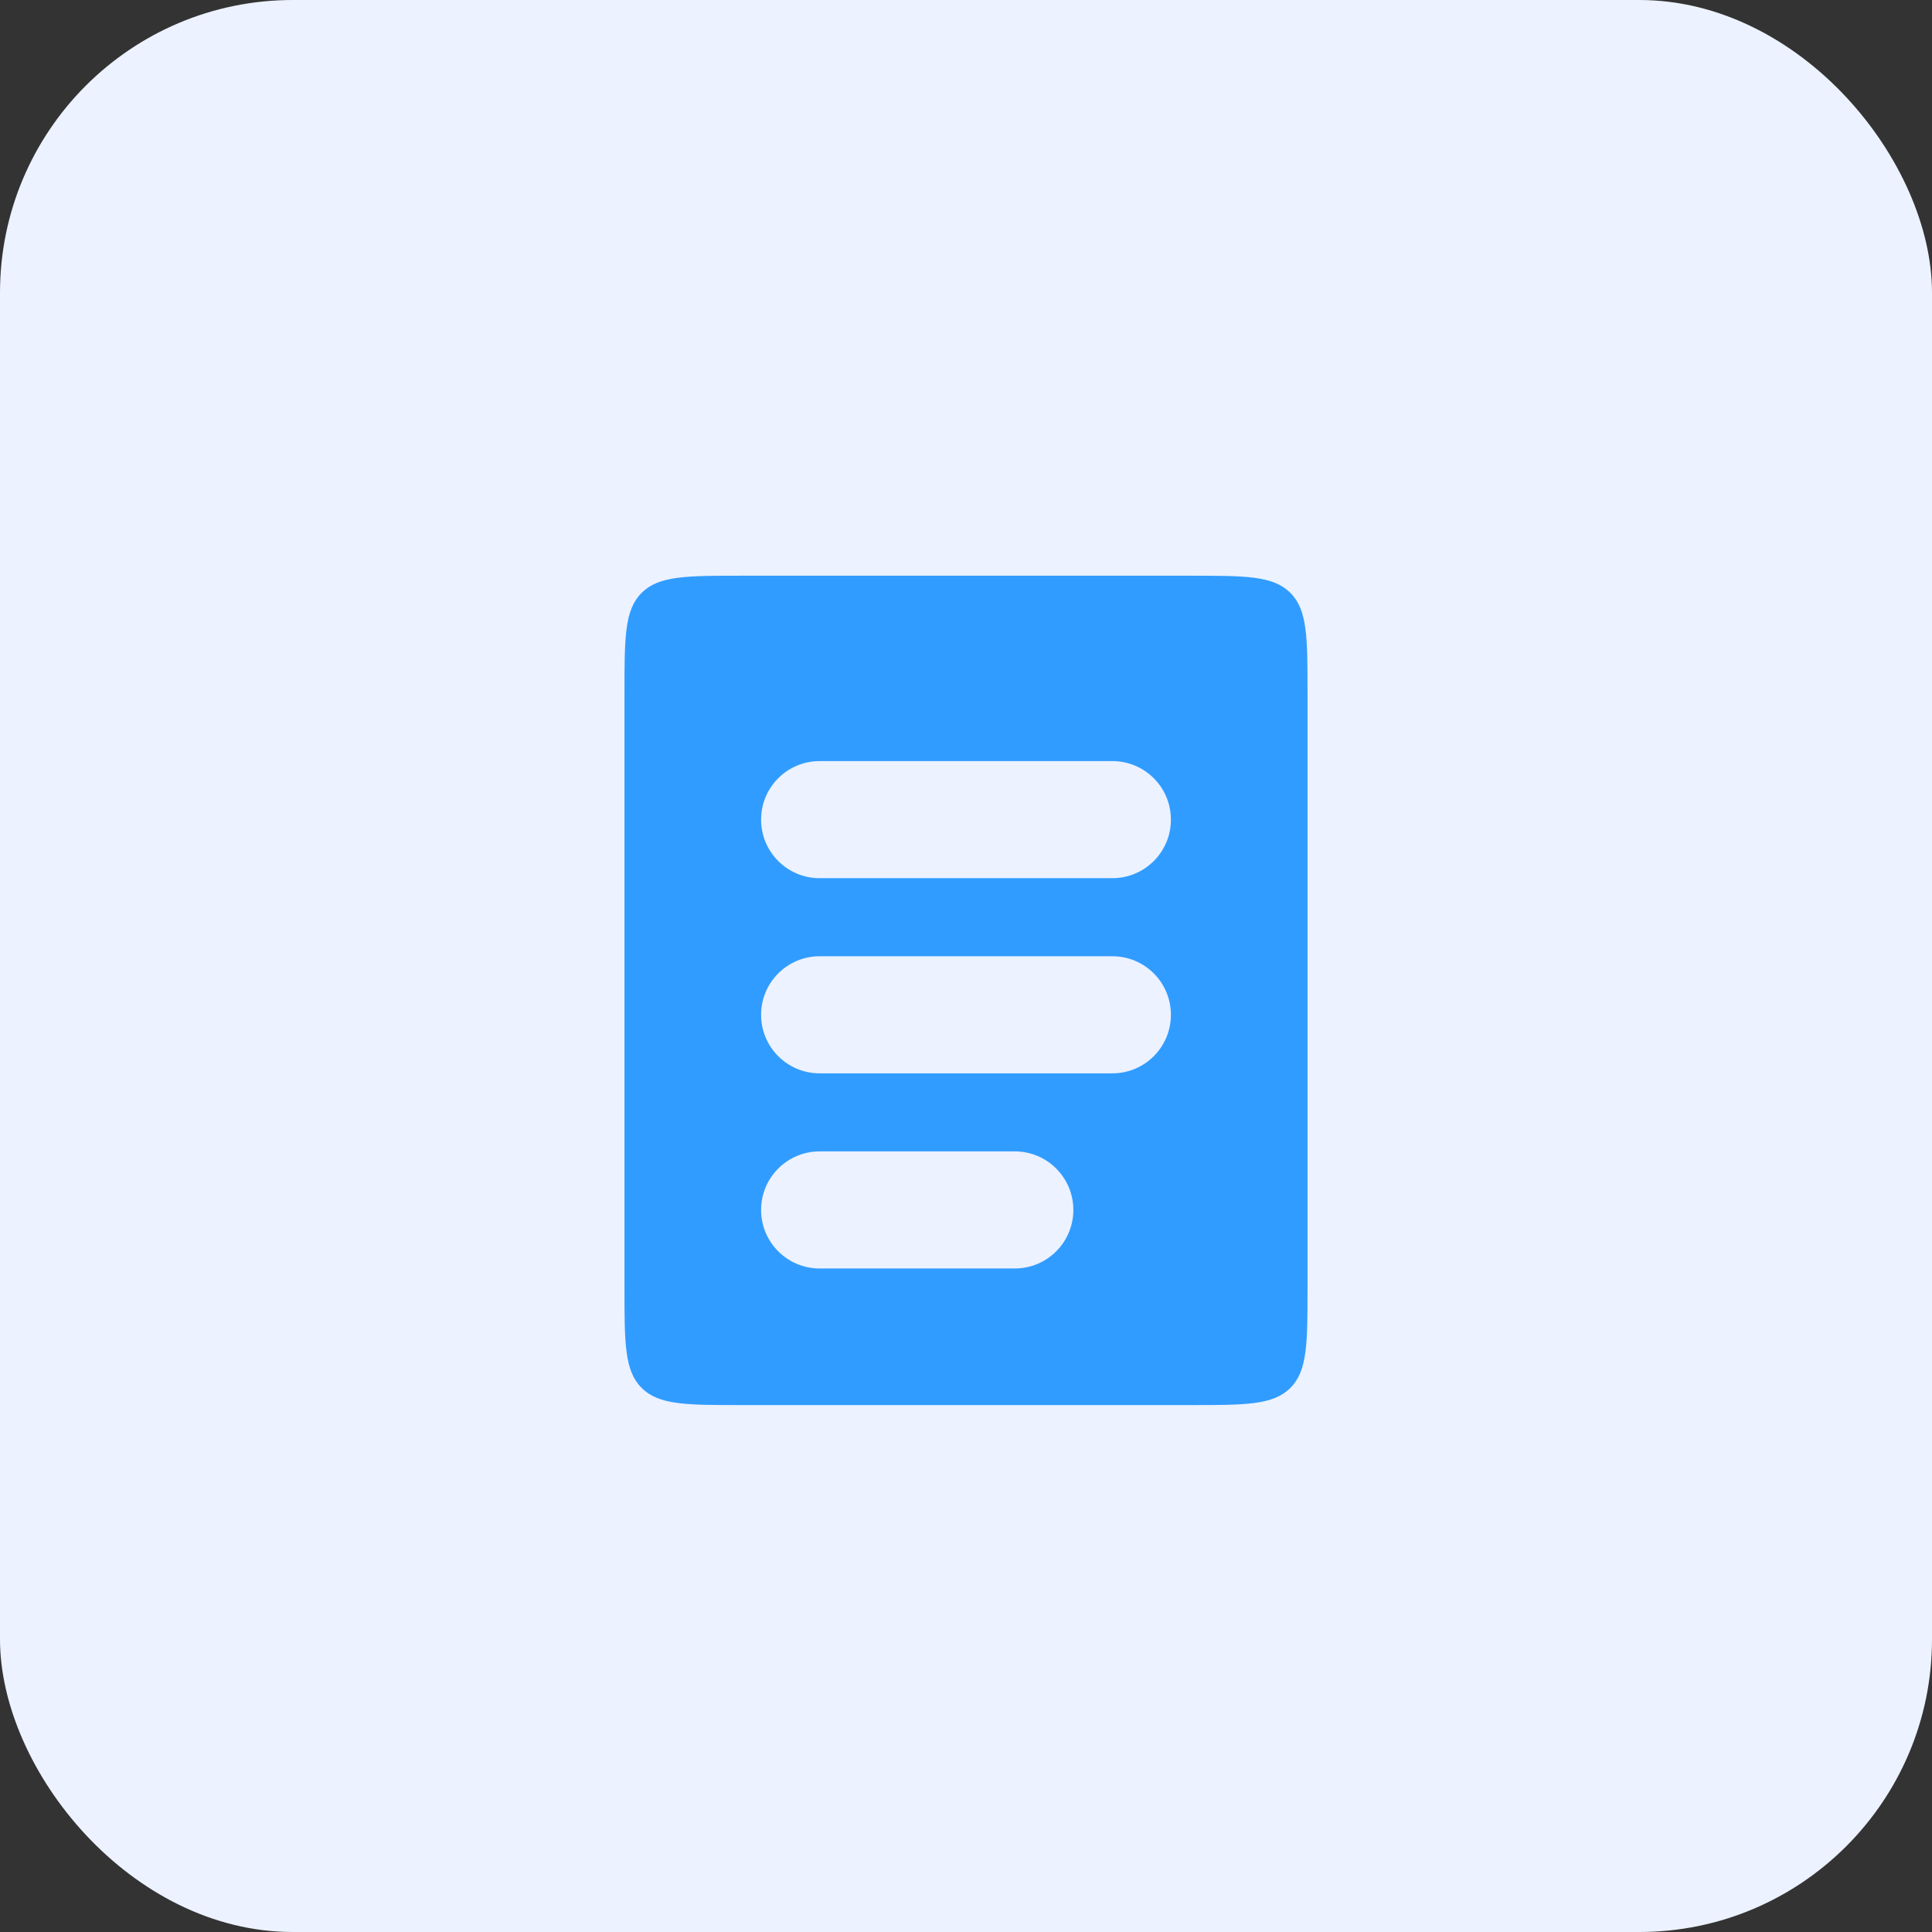 <?xml version="1.0" encoding="UTF-8"?> <svg xmlns="http://www.w3.org/2000/svg" width="66" height="66" viewBox="0 0 66 66" fill="none"><rect x="0" y="0" width="66" height="66" fill="#333333" stroke="none"/> <rect width="66" height="66" rx="10" fill="#ECF2FF"></rect> <path fill-rule="evenodd" clip-rule="evenodd" d="M21.919 20.253C21.333 20.838 21.333 21.781 21.333 23.667V44C21.333 45.886 21.333 46.828 21.919 47.414C22.505 48 23.448 48 25.333 48H40.667C42.552 48 43.495 48 44.081 47.414C44.667 46.828 44.667 45.886 44.667 44V23.667C44.667 21.781 44.667 20.838 44.081 20.253C43.495 19.667 42.552 19.667 40.667 19.667H25.333C23.448 19.667 22.505 19.667 21.919 20.253ZM28 26C26.895 26 26 26.895 26 28C26 29.105 26.895 30 28 30H38C39.105 30 40 29.105 40 28C40 26.895 39.105 26 38 26H28ZM28 32.667C26.895 32.667 26 33.562 26 34.667C26 35.771 26.895 36.667 28 36.667H38C39.105 36.667 40 35.771 40 34.667C40 33.562 39.105 32.667 38 32.667H28ZM28 39.333C26.895 39.333 26 40.229 26 41.333C26 42.438 26.895 43.333 28 43.333H34.667C35.771 43.333 36.667 42.438 36.667 41.333C36.667 40.229 35.771 39.333 34.667 39.333H28Z" fill="#319CFF"></path> </svg> 